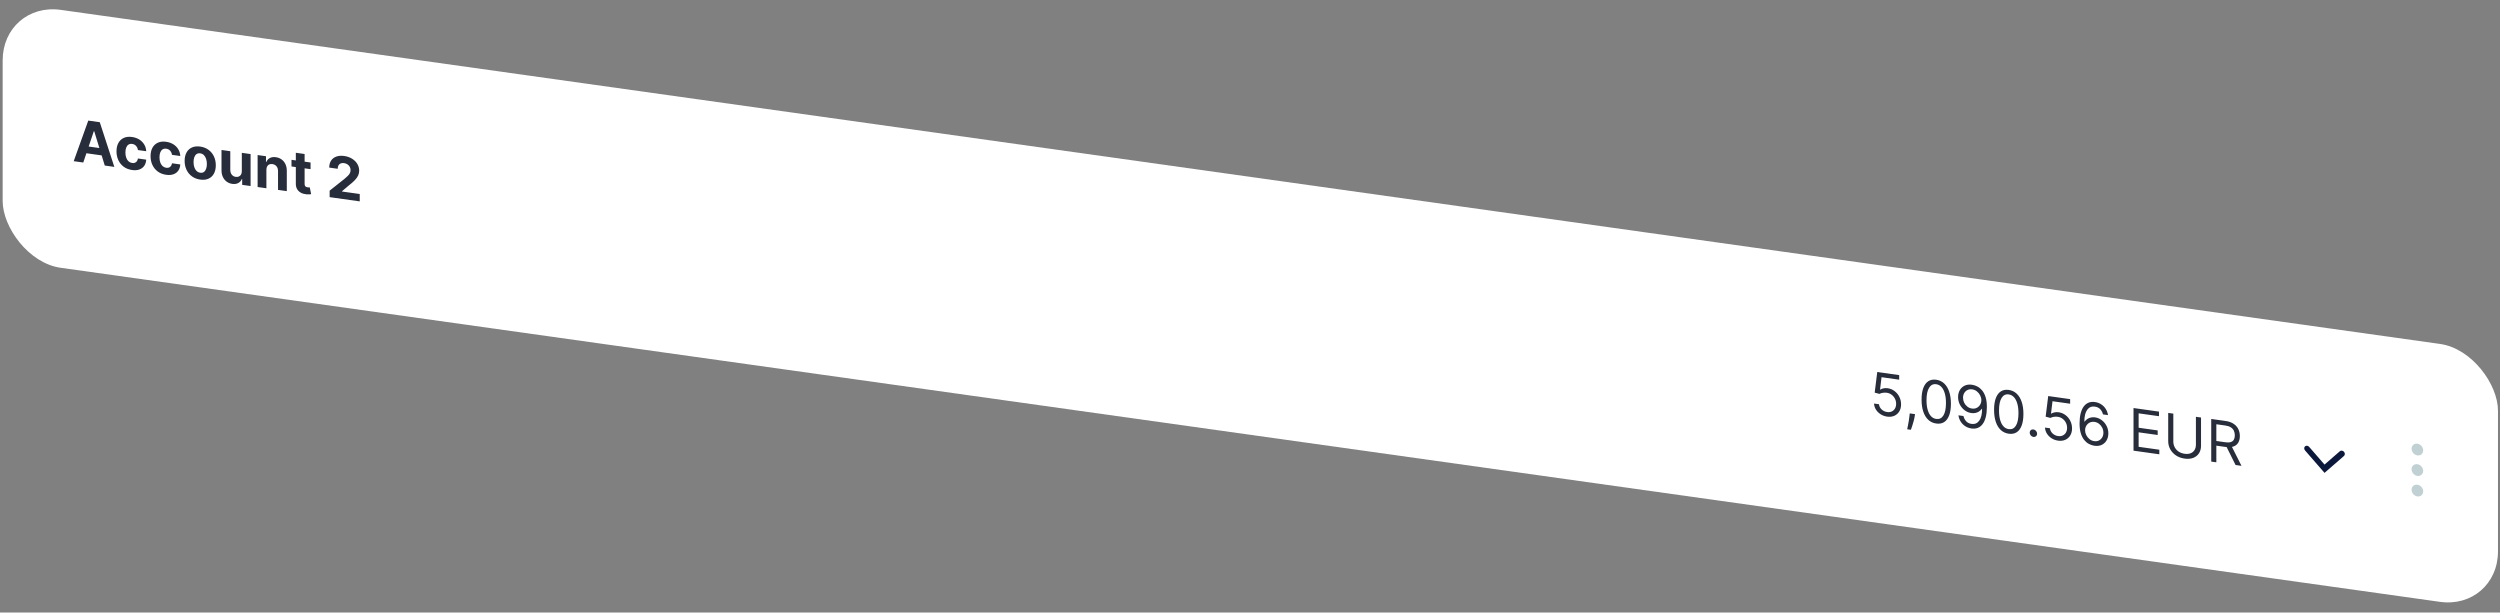 <?xml version="1.0" encoding="UTF-8"?> <svg xmlns="http://www.w3.org/2000/svg" width="853" height="209" viewBox="0 0 853 209" fill="none"><rect x="0" y="0" width="853" height="209" fill="#808080" stroke="none"/><rect width="860" height="88" rx="20" transform="matrix(0.99 0.139 0 1 0.91 0.588)" fill="white"></rect><path d="M28.41 55.453L25.147 54.994L30.119 41.147L34.044 41.699L39.009 56.942L35.746 56.483L32.138 44.755L32.025 44.739L28.41 55.453ZM28.206 49.707L35.915 50.79V53.191L28.206 52.107V49.707ZM45.065 58.006C43.958 57.851 43.007 57.48 42.209 56.895C41.417 56.305 40.807 55.557 40.381 54.649C39.959 53.742 39.748 52.737 39.748 51.634C39.748 50.517 39.961 49.566 40.388 48.784C40.819 47.997 41.431 47.422 42.224 47.06C43.016 46.693 43.958 46.587 45.051 46.74C45.993 46.873 46.819 47.161 47.526 47.606C48.234 48.052 48.795 48.616 49.207 49.299C49.62 49.982 49.847 50.748 49.89 51.596L47.062 51.199C46.983 50.643 46.772 50.176 46.429 49.796C46.092 49.413 45.649 49.182 45.1 49.105C44.636 49.04 44.23 49.111 43.883 49.318C43.541 49.52 43.274 49.85 43.081 50.306C42.889 50.762 42.793 51.333 42.793 52.019C42.793 52.715 42.887 53.321 43.075 53.834C43.267 54.349 43.536 54.759 43.883 55.063C44.23 55.368 44.636 55.553 45.1 55.618C45.442 55.666 45.749 55.638 46.021 55.534C46.298 55.431 46.525 55.257 46.704 55.012C46.886 54.763 47.006 54.451 47.062 54.075L49.89 54.473C49.843 55.3 49.618 56.002 49.215 56.58C48.816 57.153 48.265 57.568 47.562 57.825C46.858 58.081 46.026 58.141 45.065 58.006ZM56.689 59.64C55.582 59.484 54.631 59.114 53.834 58.528C53.041 57.939 52.431 57.19 52.005 56.283C51.583 55.376 51.372 54.371 51.372 53.268C51.372 52.15 51.585 51.2 52.012 50.417C52.443 49.63 53.055 49.056 53.847 48.694C54.64 48.327 55.582 48.22 56.675 48.374C57.617 48.506 58.443 48.795 59.151 49.24C59.858 49.685 60.419 50.249 60.831 50.932C61.244 51.615 61.471 52.381 61.514 53.23L58.686 52.833C58.607 52.277 58.396 51.809 58.053 51.43C57.716 51.046 57.273 50.816 56.724 50.739C56.26 50.673 55.854 50.744 55.507 50.951C55.165 51.154 54.898 51.483 54.706 51.939C54.513 52.395 54.417 52.967 54.417 53.653C54.417 54.349 54.511 54.954 54.699 55.468C54.891 55.983 55.16 56.392 55.507 56.697C55.854 57.001 56.26 57.186 56.724 57.251C57.066 57.3 57.373 57.272 57.645 57.168C57.922 57.065 58.15 56.891 58.328 56.646C58.511 56.397 58.63 56.085 58.686 55.709L61.514 56.106C61.467 56.933 61.242 57.635 60.839 58.213C60.44 58.787 59.889 59.202 59.186 59.458C58.482 59.715 57.65 59.775 56.689 59.64ZM68.313 61.274C67.221 61.12 66.276 60.753 65.479 60.172C64.686 59.587 64.074 58.843 63.643 57.94C63.212 57.032 62.996 56.019 62.996 54.901C62.996 53.775 63.212 52.82 63.643 52.038C64.074 51.251 64.686 50.679 65.479 50.321C66.276 49.96 67.221 49.856 68.313 50.009C69.406 50.163 70.348 50.532 71.14 51.117C71.937 51.698 72.552 52.442 72.983 53.35C73.414 54.254 73.63 55.269 73.63 56.396C73.63 57.513 73.414 58.465 72.983 59.252C72.552 60.035 71.937 60.606 71.14 60.968C70.348 61.325 69.406 61.427 68.313 61.274ZM68.327 58.932C68.824 59.002 69.239 58.918 69.572 58.681C69.905 58.439 70.156 58.081 70.325 57.607C70.498 57.135 70.585 56.581 70.585 55.947C70.585 55.312 70.498 54.734 70.325 54.213C70.156 53.692 69.905 53.263 69.572 52.928C69.239 52.592 68.824 52.389 68.327 52.32C67.825 52.249 67.403 52.334 67.061 52.575C66.724 52.816 66.468 53.173 66.294 53.646C66.126 54.12 66.041 54.674 66.041 55.308C66.041 55.943 66.126 56.52 66.294 57.041C66.468 57.563 66.724 57.992 67.061 58.328C67.403 58.66 67.825 58.861 68.327 58.932ZM82.506 58.41V52.146L85.502 52.567V63.476L82.626 63.072V61.09L82.513 61.075C82.269 61.68 81.864 62.136 81.296 62.445C80.734 62.754 80.047 62.852 79.236 62.738C78.513 62.636 77.878 62.381 77.329 61.973C76.781 61.564 76.352 61.033 76.042 60.378C75.738 59.725 75.583 58.971 75.578 58.118V51.172L78.574 51.594V58C78.579 58.644 78.75 59.178 79.088 59.599C79.425 60.02 79.878 60.271 80.445 60.351C80.806 60.402 81.144 60.366 81.458 60.245C81.772 60.118 82.025 59.903 82.218 59.599C82.415 59.295 82.511 58.899 82.506 58.41ZM90.895 57.927V64.234L87.899 63.813V52.904L90.754 53.305V55.23L90.881 55.248C91.12 54.647 91.521 54.201 92.083 53.911C92.646 53.616 93.328 53.525 94.13 53.638C94.88 53.743 95.534 54.001 96.092 54.411C96.65 54.821 97.084 55.355 97.393 56.014C97.703 56.668 97.858 57.419 97.858 58.267V65.213L94.861 64.792V58.385C94.866 57.718 94.697 57.174 94.355 56.752C94.013 56.325 93.541 56.069 92.941 55.985C92.538 55.928 92.182 55.966 91.872 56.097C91.567 56.23 91.328 56.452 91.155 56.764C90.986 57.071 90.899 57.459 90.895 57.927ZM105.965 55.443V57.716L99.459 56.801V54.529L105.965 55.443ZM100.936 52.123L103.932 52.544V62.714C103.932 62.994 103.975 63.217 104.059 63.386C104.143 63.549 104.261 63.672 104.411 63.755C104.565 63.838 104.744 63.894 104.945 63.922C105.086 63.942 105.226 63.95 105.367 63.946C105.508 63.937 105.616 63.931 105.691 63.927L106.162 66.245C106.012 66.271 105.801 66.296 105.529 66.319C105.257 66.347 104.926 66.341 104.537 66.301C103.815 66.228 103.182 66.042 102.638 65.743C102.099 65.444 101.679 65.04 101.379 64.529C101.079 64.018 100.932 63.405 100.936 62.691V52.123ZM112.472 67.267V65.051L117.6 60.977C118.036 60.612 118.401 60.28 118.697 59.981C118.997 59.682 119.224 59.38 119.379 59.075C119.534 58.766 119.611 58.419 119.611 58.036C119.611 57.609 119.515 57.229 119.323 56.894C119.13 56.555 118.868 56.279 118.535 56.066C118.202 55.849 117.825 55.711 117.403 55.651C116.962 55.59 116.577 55.625 116.249 55.759C115.921 55.893 115.668 56.115 115.49 56.427C115.311 56.738 115.222 57.125 115.222 57.589L112.332 57.183C112.332 56.231 112.545 55.435 112.972 54.794C113.398 54.154 113.996 53.695 114.765 53.42C115.534 53.145 116.42 53.077 117.424 53.218C118.455 53.363 119.353 53.674 120.117 54.151C120.886 54.623 121.484 55.214 121.911 55.923C122.338 56.631 122.551 57.405 122.551 58.243C122.551 58.792 122.443 59.319 122.227 59.824C122.016 60.329 121.639 60.87 121.095 61.447C120.551 62.02 119.785 62.691 118.795 63.461L116.692 65.246V65.346L122.741 66.196V68.71L112.472 67.267Z" fill="#282D3C"></path><path d="M643.892 142.152C643.067 142.036 642.324 141.766 641.663 141.341C641.002 140.917 640.472 140.388 640.073 139.754C639.675 139.121 639.457 138.432 639.419 137.688L641.107 137.925C641.173 138.593 641.468 139.179 641.993 139.683C642.523 140.184 643.156 140.486 643.892 140.589C644.483 140.673 645.008 140.607 645.468 140.392C645.932 140.178 646.295 139.845 646.558 139.395C646.825 138.94 646.959 138.402 646.959 137.782C646.959 137.147 646.82 136.562 646.544 136.026C646.272 135.486 645.897 135.038 645.418 134.682C644.94 134.326 644.394 134.102 643.78 134.011C643.339 133.944 642.886 133.95 642.422 134.026C641.958 134.098 641.576 134.222 641.276 134.398L639.644 133.97L640.516 126.933L648 127.985V129.547L641.979 128.701L641.473 132.92L641.557 132.932C641.853 132.737 642.223 132.592 642.668 132.498C643.114 132.405 643.578 132.392 644.061 132.46C644.942 132.584 645.728 132.907 646.417 133.43C647.111 133.949 647.655 134.603 648.049 135.392C648.447 136.182 648.647 137.048 648.647 137.991C648.647 138.919 648.44 139.718 648.028 140.389C647.62 141.057 647.057 141.55 646.34 141.871C645.622 142.187 644.806 142.28 643.892 142.152ZM653.403 141.301L653.29 142.052C653.211 142.581 653.089 143.141 652.924 143.734C652.765 144.327 652.599 144.884 652.425 145.404C652.252 145.924 652.109 146.337 651.996 146.643L650.73 146.465C650.791 146.171 650.871 145.782 650.969 145.299C651.068 144.815 651.166 144.273 651.265 143.671C651.368 143.075 651.452 142.462 651.518 141.832L651.602 141.048L653.403 141.301ZM660.645 144.506C659.585 144.358 658.683 143.939 657.937 143.252C657.192 142.56 656.622 141.63 656.228 140.462C655.834 139.29 655.638 137.913 655.638 136.331C655.638 134.759 655.834 133.444 656.228 132.387C656.627 131.326 657.199 130.554 657.944 130.071C658.695 129.585 659.595 129.416 660.645 129.563C661.695 129.711 662.593 130.133 663.339 130.83C664.089 131.522 664.661 132.455 665.055 133.628C665.453 134.796 665.653 136.167 665.653 137.739C665.653 139.32 665.456 140.642 665.062 141.704C664.668 142.761 664.098 143.531 663.353 144.013C662.607 144.491 661.705 144.655 660.645 144.506ZM660.645 142.944C661.695 143.092 662.511 142.695 663.093 141.754C663.674 140.813 663.965 139.395 663.965 137.501C663.965 136.242 663.831 135.151 663.564 134.228C663.301 133.305 662.922 132.577 662.425 132.043C661.932 131.51 661.339 131.195 660.645 131.097C659.604 130.951 658.791 131.355 658.205 132.31C657.619 133.26 657.325 134.679 657.325 136.568C657.325 137.828 657.457 138.916 657.719 139.834C657.982 140.751 658.359 141.475 658.852 142.003C659.349 142.532 659.947 142.846 660.645 142.944ZM672.911 131.287C673.502 131.375 674.093 131.572 674.683 131.877C675.274 132.183 675.813 132.628 676.301 133.212C676.789 133.792 677.18 134.546 677.475 135.473C677.771 136.4 677.919 137.531 677.919 138.866C677.919 140.159 677.797 141.29 677.553 142.259C677.314 143.225 676.967 144.019 676.512 144.641C676.062 145.265 675.513 145.708 674.866 145.972C674.224 146.237 673.497 146.313 672.686 146.199C671.879 146.085 671.16 145.823 670.527 145.412C669.898 144.997 669.383 144.473 668.979 143.838C668.581 143.2 668.325 142.489 668.213 141.706L669.929 141.948C670.084 142.637 670.391 143.232 670.85 143.732C671.314 144.228 671.926 144.529 672.686 144.636C673.797 144.792 674.674 144.426 675.316 143.536C675.963 142.647 676.287 141.307 676.287 139.517L676.174 139.501C675.912 139.862 675.6 140.162 675.239 140.4C674.878 140.638 674.477 140.804 674.036 140.898C673.596 140.993 673.127 141.005 672.63 140.935C671.804 140.819 671.047 140.507 670.358 139.998C669.673 139.485 669.125 138.837 668.712 138.055C668.304 137.268 668.1 136.406 668.1 135.469C668.1 134.579 668.297 133.792 668.691 133.109C669.09 132.421 669.648 131.908 670.365 131.569C671.087 131.23 671.936 131.136 672.911 131.287ZM672.911 132.85C672.32 132.767 671.788 132.841 671.314 133.073C670.846 133.3 670.473 133.646 670.196 134.109C669.924 134.568 669.788 135.1 669.788 135.706C669.788 136.312 669.92 136.882 670.182 137.416C670.449 137.946 670.813 138.39 671.272 138.749C671.736 139.103 672.264 139.321 672.855 139.404C673.3 139.467 673.715 139.438 674.1 139.316C674.484 139.191 674.819 138.994 675.105 138.726C675.396 138.455 675.623 138.134 675.788 137.764C675.952 137.389 676.034 136.986 676.034 136.556C676.034 135.987 675.898 135.436 675.626 134.9C675.358 134.365 674.988 133.911 674.515 133.537C674.046 133.163 673.511 132.934 672.911 132.85ZM685.382 147.983C684.323 147.834 683.42 147.416 682.675 146.729C681.929 146.037 681.36 145.107 680.966 143.939C680.572 142.766 680.375 141.389 680.375 139.808C680.375 138.236 680.572 136.921 680.966 135.864C681.364 134.802 681.936 134.03 682.682 133.548C683.432 133.062 684.332 132.892 685.382 133.04C686.433 133.187 687.331 133.61 688.076 134.306C688.826 134.999 689.398 135.931 689.792 137.104C690.191 138.273 690.39 139.643 690.39 141.215C690.39 142.797 690.193 144.118 689.799 145.181C689.405 146.238 688.836 147.008 688.09 147.49C687.345 147.968 686.442 148.132 685.382 147.983ZM685.382 146.421C686.433 146.568 687.249 146.171 687.83 145.23C688.411 144.289 688.702 142.872 688.702 140.978C688.702 139.719 688.569 138.627 688.301 137.704C688.039 136.782 687.659 136.054 687.162 135.52C686.67 134.987 686.076 134.672 685.382 134.574C684.342 134.428 683.528 134.832 682.942 135.786C682.356 136.736 682.063 138.156 682.063 140.045C682.063 141.304 682.194 142.393 682.457 143.311C682.719 144.228 683.097 144.951 683.589 145.48C684.086 146.009 684.684 146.322 685.382 146.421ZM693.798 149.081C693.451 149.032 693.153 148.864 692.904 148.579C692.656 148.293 692.532 147.975 692.532 147.624C692.532 147.274 692.656 146.991 692.904 146.775C693.153 146.559 693.451 146.475 693.798 146.524C694.145 146.572 694.442 146.74 694.691 147.026C694.939 147.312 695.064 147.63 695.064 147.98C695.064 148.212 695.005 148.417 694.888 148.595C694.775 148.773 694.623 148.908 694.431 148.999C694.243 149.086 694.032 149.113 693.798 149.081ZM702.225 150.35C701.4 150.234 700.657 149.964 699.996 149.54C699.335 149.115 698.805 148.586 698.406 147.953C698.008 147.319 697.79 146.63 697.752 145.886L699.44 146.123C699.506 146.791 699.801 147.377 700.326 147.882C700.856 148.382 701.489 148.684 702.225 148.788C702.816 148.871 703.341 148.805 703.801 148.59C704.265 148.376 704.628 148.043 704.891 147.593C705.158 147.138 705.292 146.6 705.292 145.98C705.292 145.346 705.153 144.76 704.877 144.224C704.605 143.684 704.23 143.236 703.751 142.88C703.273 142.524 702.727 142.3 702.113 142.209C701.672 142.143 701.219 142.148 700.755 142.225C700.291 142.297 699.909 142.42 699.609 142.596L697.977 142.168L698.849 135.131L706.332 136.183V137.746L700.312 136.899L699.806 141.118L699.89 141.13C700.186 140.935 700.556 140.79 701.001 140.697C701.447 140.603 701.911 140.59 702.394 140.658C703.275 140.782 704.061 141.105 704.75 141.628C705.444 142.147 705.988 142.801 706.382 143.591C706.78 144.38 706.98 145.247 706.98 146.189C706.98 147.117 706.773 147.916 706.361 148.588C705.953 149.255 705.39 149.749 704.673 150.069C703.955 150.385 703.139 150.479 702.225 150.35ZM714.556 152.083C713.965 151.991 713.374 151.794 712.784 151.493C712.193 151.192 711.654 150.75 711.166 150.165C710.678 149.576 710.287 148.817 709.991 147.891C709.696 146.959 709.548 145.821 709.548 144.476C709.548 143.188 709.668 142.064 709.907 141.103C710.146 140.138 710.493 139.346 710.948 138.728C711.403 138.105 711.951 137.662 712.594 137.397C713.241 137.133 713.97 137.058 714.781 137.172C715.588 137.285 716.305 137.549 716.933 137.964C717.566 138.375 718.082 138.897 718.481 139.531C718.879 140.165 719.137 140.866 719.254 141.635L717.538 141.394C717.379 140.718 717.069 140.133 716.61 139.637C716.15 139.142 715.541 138.841 714.781 138.734C713.665 138.577 712.786 138.944 712.144 139.834C711.506 140.724 711.185 142.054 711.18 143.825L711.293 143.84C711.555 143.475 711.867 143.175 712.228 142.942C712.594 142.705 712.997 142.539 713.438 142.444C713.878 142.35 714.345 142.338 714.837 142.407C715.663 142.523 716.417 142.837 717.102 143.35C717.787 143.858 718.335 144.506 718.748 145.293C719.16 146.075 719.367 146.935 719.367 147.873C719.367 148.772 719.167 149.568 718.769 150.26C718.37 150.948 717.81 151.461 717.088 151.8C716.371 152.135 715.527 152.229 714.556 152.083ZM714.556 150.521C715.147 150.604 715.677 150.529 716.146 150.297C716.619 150.065 716.992 149.717 717.264 149.253C717.54 148.79 717.679 148.251 717.679 147.636C717.679 147.034 717.545 146.469 717.278 145.939C717.015 145.405 716.652 144.958 716.188 144.599C715.728 144.241 715.203 144.021 714.612 143.938C714.167 143.875 713.752 143.907 713.367 144.033C712.983 144.154 712.645 144.348 712.355 144.615C712.069 144.882 711.844 145.203 711.679 145.578C711.515 145.948 711.433 146.351 711.433 146.786C711.433 147.364 711.567 147.923 711.834 148.462C712.106 149.002 712.477 149.459 712.945 149.833C713.419 150.207 713.956 150.436 714.556 150.521ZM727.956 153.768V139.222L736.649 140.444V142.006L729.7 141.03V145.944L736.199 146.858V148.42L729.7 147.507V152.45L736.761 153.443V155.005L727.956 153.768ZM749.245 142.214L750.99 142.459V152.09C750.99 153.084 750.757 153.939 750.293 154.655C749.834 155.367 749.184 155.889 748.345 156.221C747.506 156.548 746.521 156.632 745.391 156.474C744.261 156.315 743.276 155.954 742.437 155.391C741.598 154.823 740.946 154.118 740.482 153.277C740.022 152.431 739.793 151.511 739.793 150.516V140.886L741.537 141.131V150.619C741.537 151.33 741.692 151.983 742.001 152.581C742.311 153.174 742.751 153.669 743.323 154.066C743.9 154.46 744.589 154.713 745.391 154.826C746.193 154.939 746.882 154.879 747.459 154.648C748.036 154.411 748.476 154.04 748.781 153.534C749.091 153.023 749.245 152.413 749.245 151.703V142.214ZM754.473 157.494V142.949L759.34 143.633C760.465 143.791 761.389 144.115 762.111 144.605C762.833 145.09 763.367 145.693 763.714 146.414C764.061 147.135 764.235 147.924 764.235 148.781C764.235 149.638 764.061 150.374 763.714 150.988C763.367 151.602 762.835 152.048 762.118 152.326C761.4 152.599 760.484 152.657 759.368 152.5L755.429 151.947V150.356L759.311 150.902C760.08 151.01 760.699 150.983 761.168 150.822C761.642 150.661 761.984 150.387 762.195 150C762.411 149.609 762.519 149.122 762.519 148.54C762.519 147.957 762.411 147.433 762.195 146.967C761.979 146.501 761.635 146.117 761.161 145.813C760.688 145.505 760.062 145.297 759.283 145.187L756.217 144.756V157.739L754.473 157.494ZM761.253 151.913L764.797 158.945L762.772 158.661L759.283 151.636L761.253 151.913Z" fill="#282D3C"></path><path fill-rule="evenodd" clip-rule="evenodd" d="M793.127 161.339L799.769 155.566C800.156 155.23 800.156 154.596 799.769 154.152C799.382 153.707 798.755 153.619 798.369 153.955L793.127 158.511L787.886 152.481C787.499 152.037 786.872 151.949 786.485 152.285C786.099 152.621 786.099 153.254 786.485 153.699L793.127 161.339Z" fill="#0C183B"></path><circle cx="2" cy="2" r="2" transform="matrix(0.99 0.139 0 1 822.832 151.102)" fill="#C1D1D3"></circle><circle cx="2" cy="2" r="2" transform="matrix(0.99 0.139 0 1 822.832 158.102)" fill="#C1D1D3"></circle><circle cx="2" cy="2" r="2" transform="matrix(0.99 0.139 0 1 822.832 165.102)" fill="#C1D1D3"></circle></svg> 